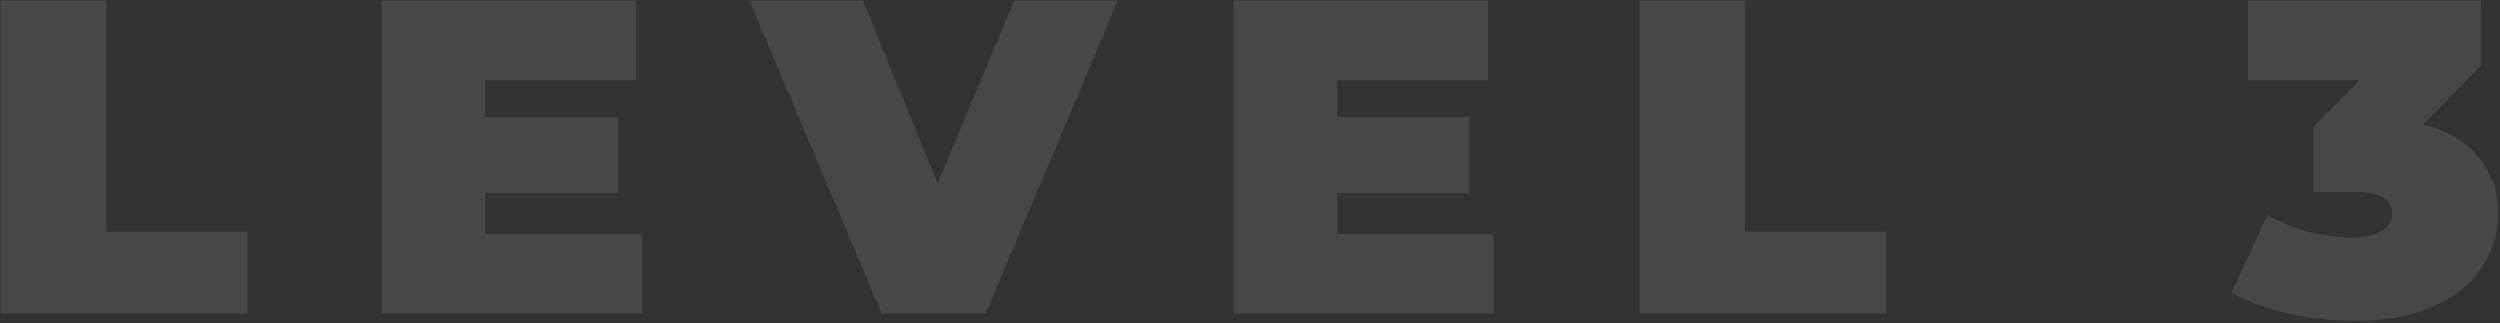 <?xml version="1.0" encoding="UTF-8"?> <svg xmlns="http://www.w3.org/2000/svg" width="805" height="104" viewBox="0 0 805 104" fill="none"><rect x="0" y="0" width="805" height="104" fill="#333333" stroke="none"/> <path d="M0.208 0.2H34.192V74.648H79.696V101H0.208V0.2ZM206.731 75.368V101H122.923V0.2H204.859V25.832H156.331V37.64H198.955V62.12H156.331V75.368H206.731ZM359.959 0.2L317.335 101H283.927L241.303 0.2H277.879L301.927 59.096L326.551 0.2H359.959ZM480.989 75.368V101H397.181V0.2H479.117V25.832H430.589V37.64H473.213V62.12H430.589V75.368H480.989ZM527.912 0.2H561.896V74.648H607.4V101H527.912V0.2ZM780.199 40.088C787.975 42.008 793.927 45.512 798.055 50.6C802.279 55.592 804.391 61.64 804.391 68.744C804.391 74.792 802.711 80.456 799.351 85.736C796.087 90.92 790.999 95.144 784.087 98.408C777.175 101.672 768.583 103.304 758.311 103.304C751.207 103.304 744.103 102.536 736.999 101C729.991 99.464 723.847 97.208 718.567 94.232L730.087 69.176C734.215 71.576 738.631 73.4 743.335 74.648C748.135 75.896 752.743 76.52 757.159 76.52C761.095 76.52 764.263 75.848 766.663 74.504C769.063 73.16 770.263 71.24 770.263 68.744C770.263 64.136 766.279 61.832 758.311 61.832H744.919V40.952L759.751 25.832H723.751V0.2H798.919V21.08L780.199 40.088Z" fill="white" fill-opacity="0.1"></path> </svg> 